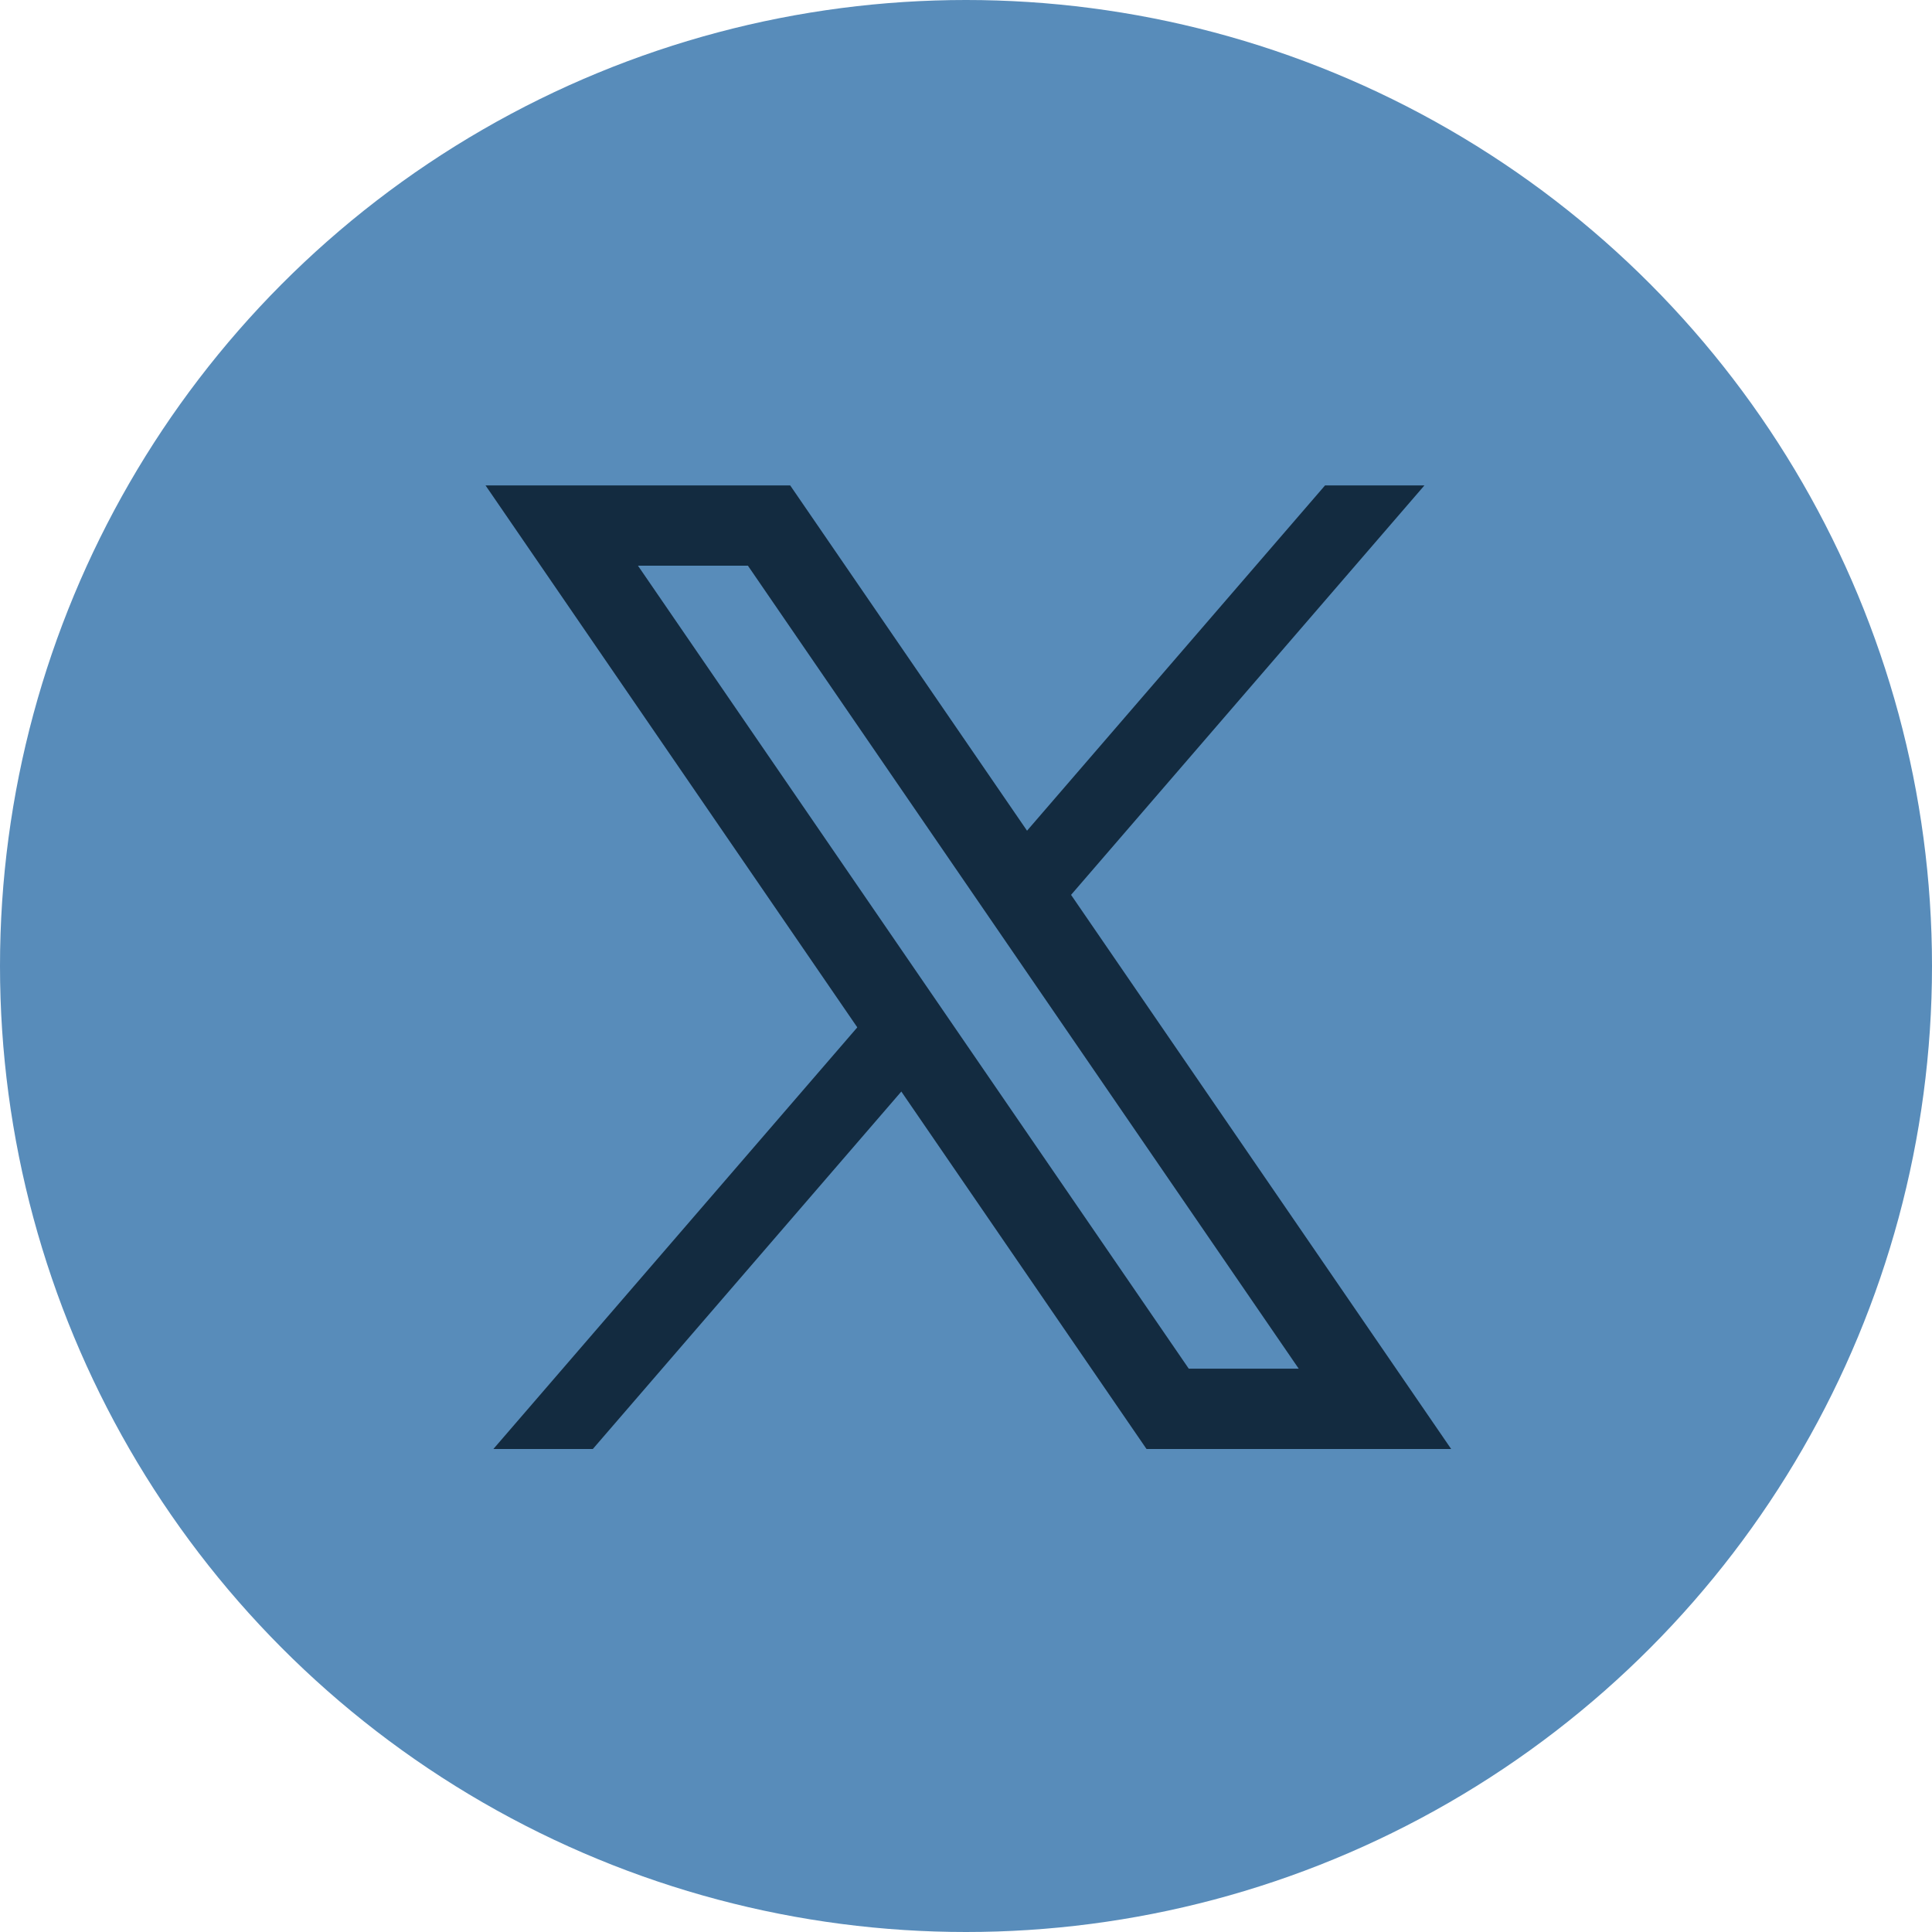 <svg width="32" height="32" viewBox="0 0 32 32" fill="none" xmlns="http://www.w3.org/2000/svg">
<g clip-path="url(#clip0_29_16)">
<circle cx="16" cy="16" r="16" fill="#588CBA"/>
<path d="M23.593 8.04L9.819 24H8.172L21.947 8.04H23.593Z" fill="#132B40"/>
<path fill-rule="evenodd" clip-rule="evenodd" d="M19.224 23.557L8.884 8.483H12.854L23.194 23.557H19.224Z" fill="#588CBA"/>
<path d="M12.388 9.37L21.511 22.67H19.69L10.567 9.37H12.388ZM13.088 8.04H8.042L18.99 24H24.036L13.088 8.04Z" fill="#132B40"/>
</g>
<defs>
<clipPath id="clip0_29_16">
<rect width="32" height="32" fill="white"/>
</clipPath>
</defs>
</svg>
